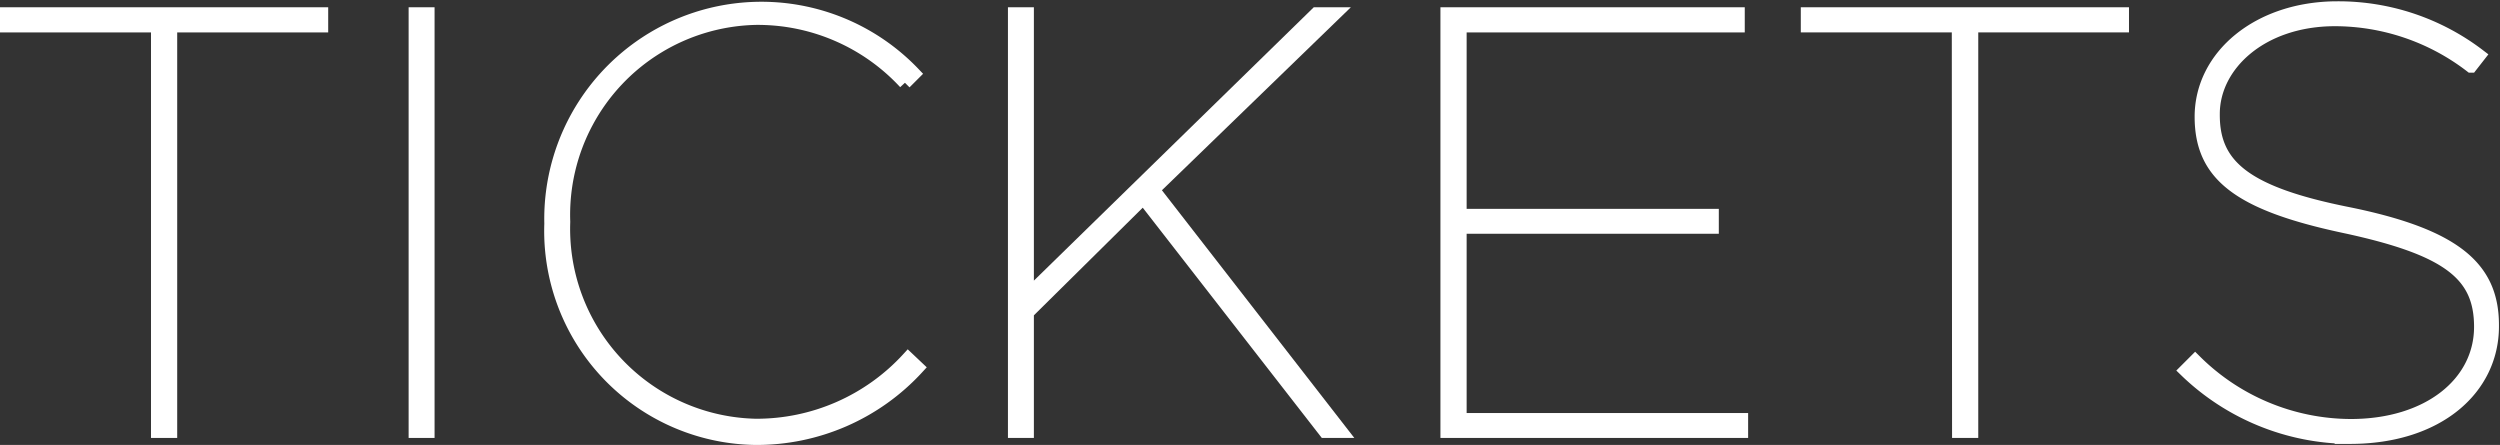 <svg xmlns="http://www.w3.org/2000/svg" viewBox="0 0 96.36 17.15">
  <rect x="0" y="0" width="96.36" height="17.15" fill="#333333" stroke="none"/>
  <g id="レイヤー_2" data-name="レイヤー 2">
    <g id="sptext">
      <g>
        <path d="M6.07,1H.25V.53H12.4V1H6.58V16.63H6.07Z" style="fill: #fff;stroke: #fff;stroke-miterlimit: 10;stroke-width: 0.5px"/>
        <path d="M16,.53h.5v16.1H16Z" style="fill: #fff;stroke: #fff;stroke-miterlimit: 10;stroke-width: 0.5px"/>
        <path d="M21.23,8.62v0a8.12,8.12,0,0,1,14-5.78l-.35.35A7.73,7.73,0,0,0,29.12.71a7.57,7.57,0,0,0-7.39,7.84v0a7.57,7.57,0,0,0,7.39,7.84A7.92,7.92,0,0,0,35,13.82l.37.35a8.41,8.41,0,0,1-6.26,2.73A8,8,0,0,1,21.23,8.62Z" style="fill: #fff;stroke: #fff;stroke-miterlimit: 10;stroke-width: 0.5px"/>
        <path d="M39.1.53h.5V11.41L50.74.53h.71l-7,6.78,7.24,9.32h-.62l-7-9L39.6,12.05v4.58h-.5Z" style="fill: #fff;stroke: #fff;stroke-miterlimit: 10;stroke-width: 0.5px"/>
        <path d="M55.77.53H67V1H56.28V8.3H66v.46H56.28v7.41H67.13v.46H55.77Z" style="fill: #fff;stroke: #fff;stroke-miterlimit: 10;stroke-width: 0.5px"/>
        <path d="M75.48,1H69.66V.53H81.81V1H76V16.63h-.51Z" style="fill: #fff;stroke: #fff;stroke-miterlimit: 10;stroke-width: 0.5px"/>
        <path d="M84.24,14.28l.37-.37a8.54,8.54,0,0,0,6,2.49c3,0,5-1.64,5-3.8v0c0-2-1.2-3-5.27-3.87s-5.5-2-5.5-4.23v0C84.84,2.16,87.05.3,90.09.3a8.94,8.94,0,0,1,5.47,1.84l-.32.41A8.62,8.62,0,0,0,90,.76c-2.83,0-4.69,1.74-4.69,3.63v.05c0,1.95,1.24,3,5.2,3.79,4.18.85,5.56,2.12,5.56,4.3v.05c0,2.39-2.09,4.28-5.49,4.28A9.16,9.16,0,0,1,84.24,14.28Z" style="fill: #fff;stroke: #fff;stroke-miterlimit: 10;stroke-width: 0.5px"/>
      </g>
    </g>
  </g>
</svg>
